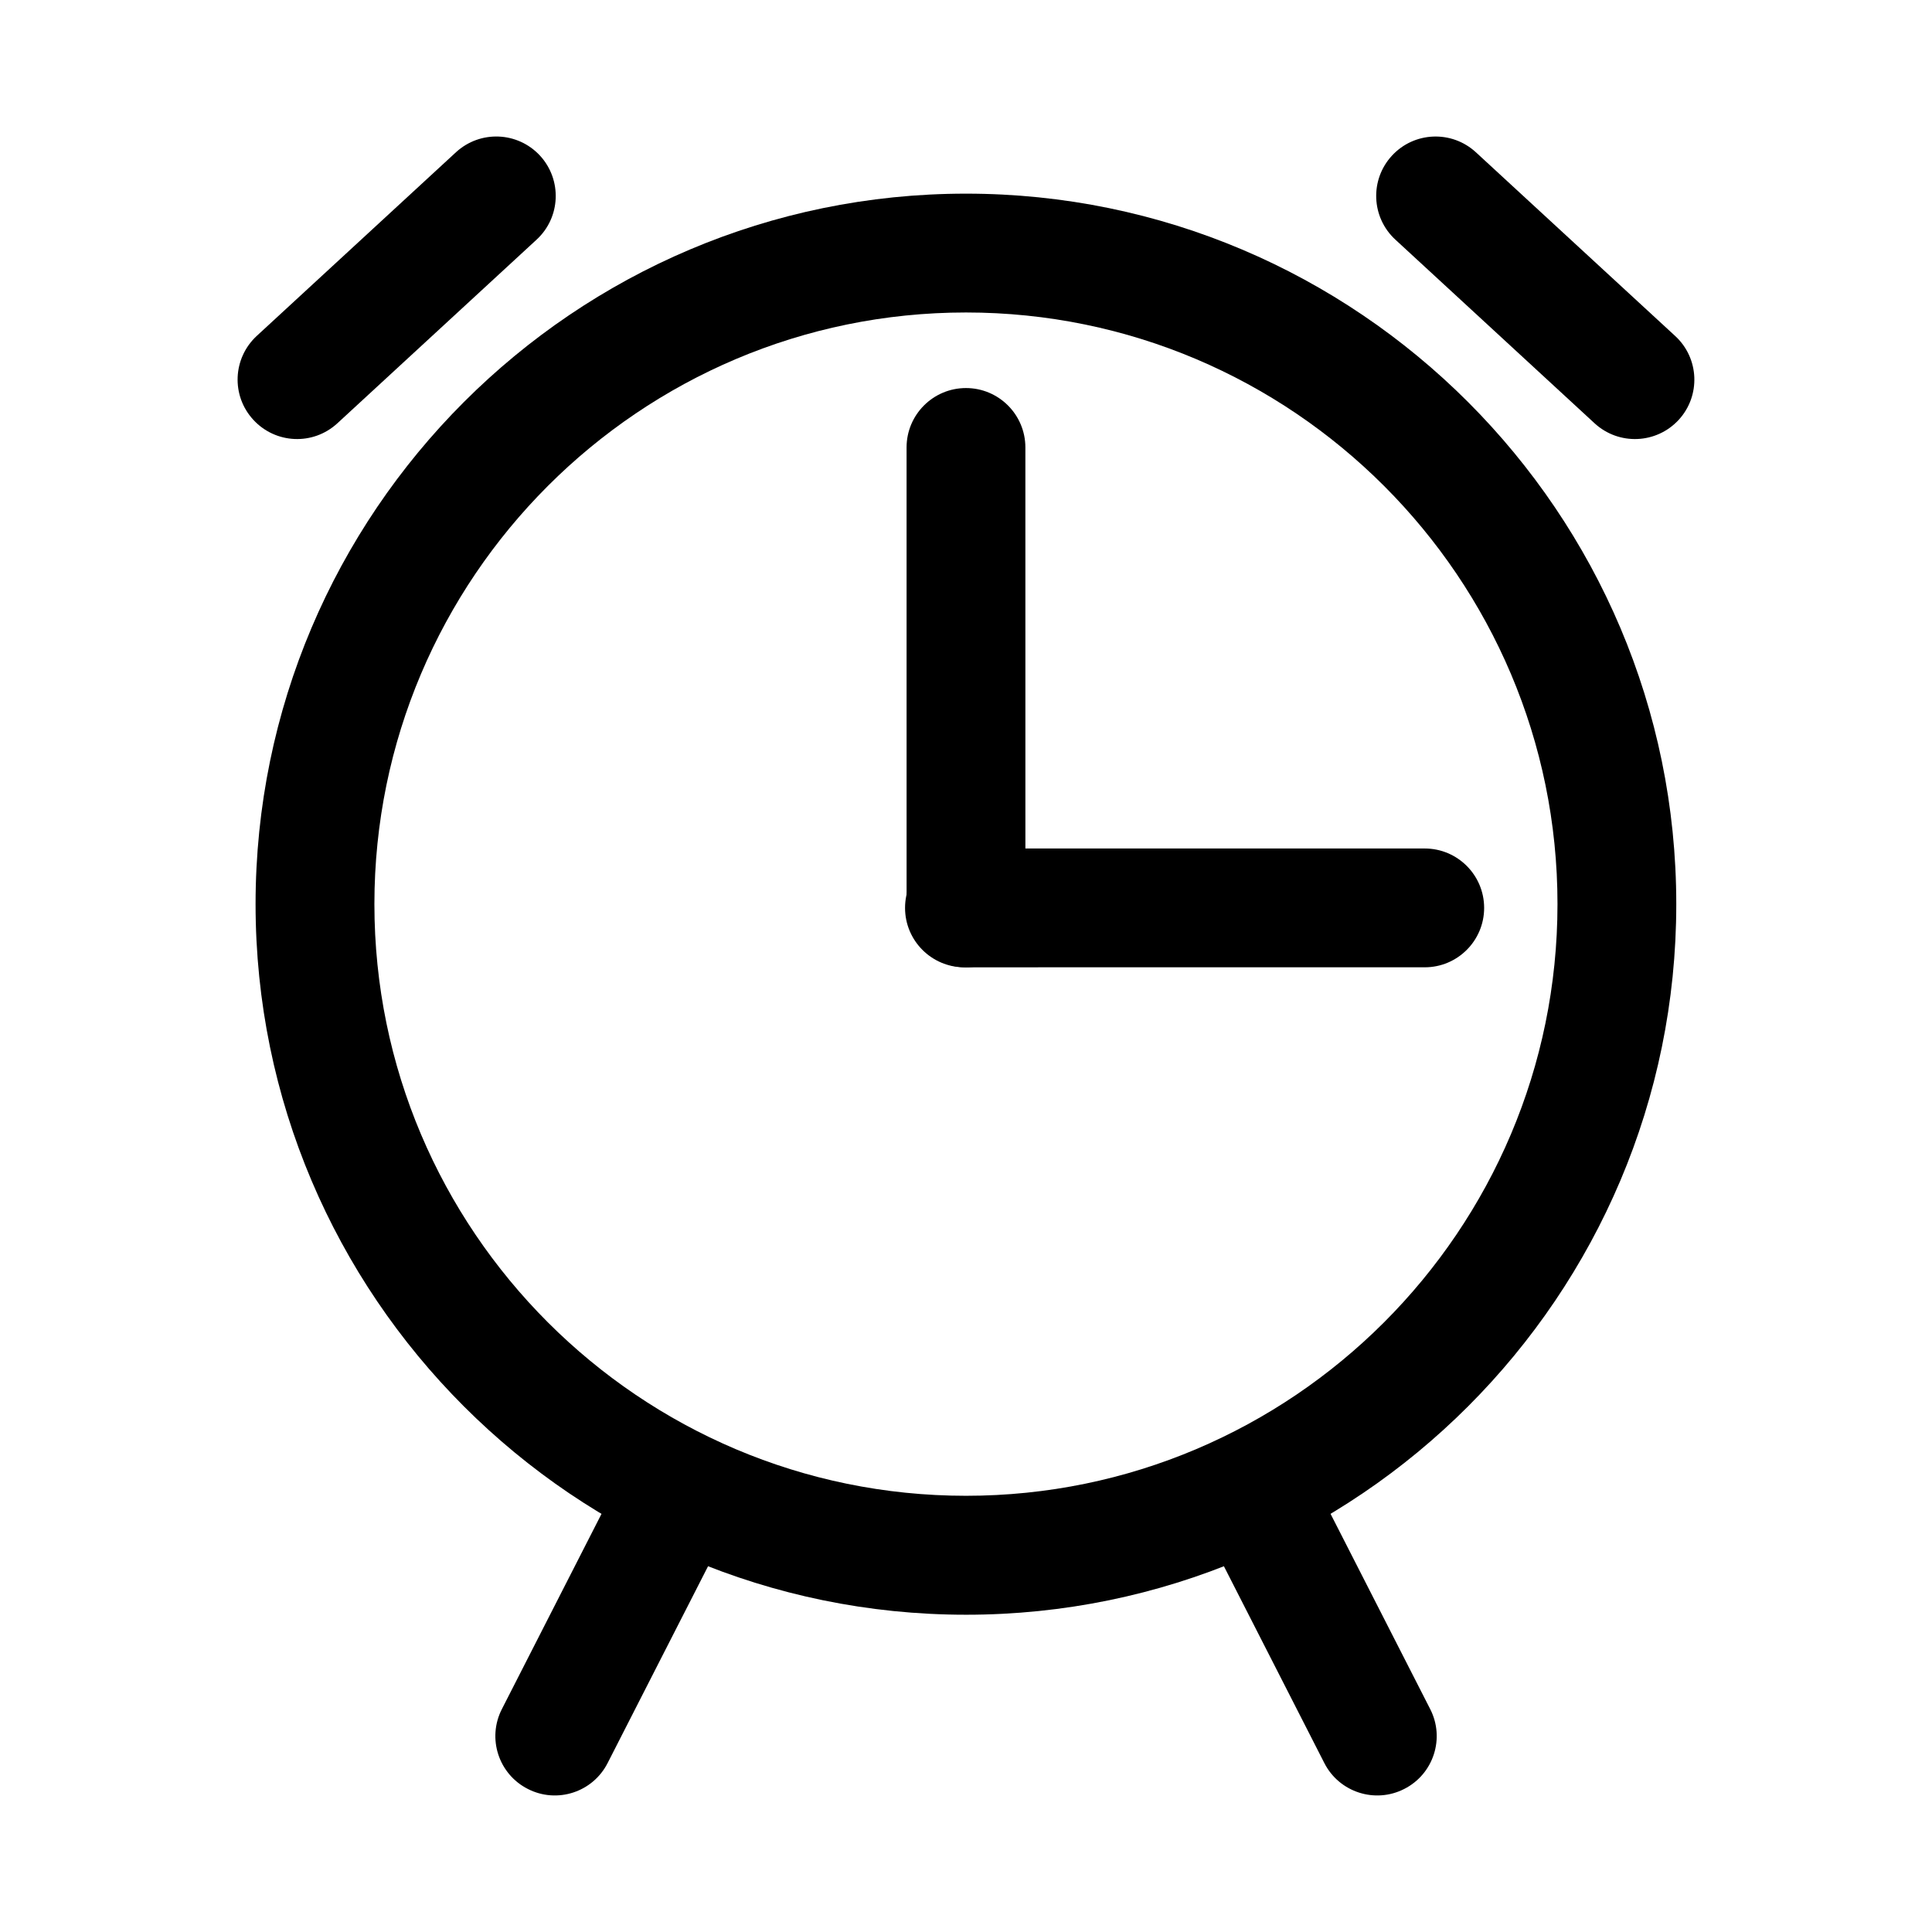 <?xml version="1.0" encoding="UTF-8"?>
<!-- The Best Svg Icon site in the world: iconSvg.co, Visit us! https://iconsvg.co -->
<svg fill="#000000" width="800px" height="800px" version="1.1" viewBox="144 144 512 512" xmlns="http://www.w3.org/2000/svg">
 <g>
  <path d="m400 571.92c-103.82 0-188.27-84.484-188.27-188.3-0.004-103.82 84.48-188.3 188.27-188.3s188.23 84.484 188.23 188.27c0.031 103.85-84.418 188.33-188.23 188.33zm0-345.11c-86.465 0-156.78 70.344-156.78 156.78 0 86.496 70.312 156.81 156.78 156.81 86.434 0 156.75-70.312 156.75-156.81 0.031-86.43-70.312-156.78-156.75-156.78z"/>
  <path d="m287.11 185.25c5.891 6.422 5.481 16.375-0.914 22.262l-52.805 48.68c-6.422 5.891-16.344 5.481-22.262-0.945-5.887-6.391-5.481-16.309 0.914-22.23l52.805-48.68c6.422-5.887 16.344-5.477 22.262 0.914z"/>
  <path d="m512.88 185.25c-5.918 6.422-5.481 16.375 0.914 22.262l52.805 48.68c6.422 5.887 16.344 5.481 22.262-0.914 5.887-6.391 5.481-16.344-0.914-22.23l-52.805-48.68c-6.422-5.918-16.371-5.508-22.262 0.883z"/>
  <path d="m305.03 611.22c-3.938 7.746-13.414 10.832-21.16 6.863-7.746-3.938-10.832-13.414-6.863-21.16l32.652-63.984c3.938-7.746 13.414-10.832 21.16-6.863 7.746 3.938 10.832 13.414 6.863 21.16z"/>
  <path d="m494.96 611.22c3.938 7.746 13.445 10.832 21.191 6.863 7.746-3.938 10.832-13.414 6.863-21.16l-32.652-63.984c-3.938-7.746-13.445-10.832-21.191-6.863-7.746 3.938-10.832 13.414-6.863 21.16z"/>
  <path d="m415.74 384.6c0 8.691-7.055 15.742-15.742 15.742-8.691 0-15.742-7.055-15.742-15.742l-0.004-122.02c0-8.691 7.055-15.742 15.742-15.742 8.691 0 15.742 7.055 15.742 15.742z"/>
  <path d="m521.57 368.86c8.691 0 15.742 7.055 15.742 15.742 0 8.691-7.055 15.742-15.742 15.742l-121.98 0.004c-8.691 0-15.742-7.055-15.742-15.742 0-8.691 7.055-15.742 15.742-15.742z"/>
 </g>
</svg>